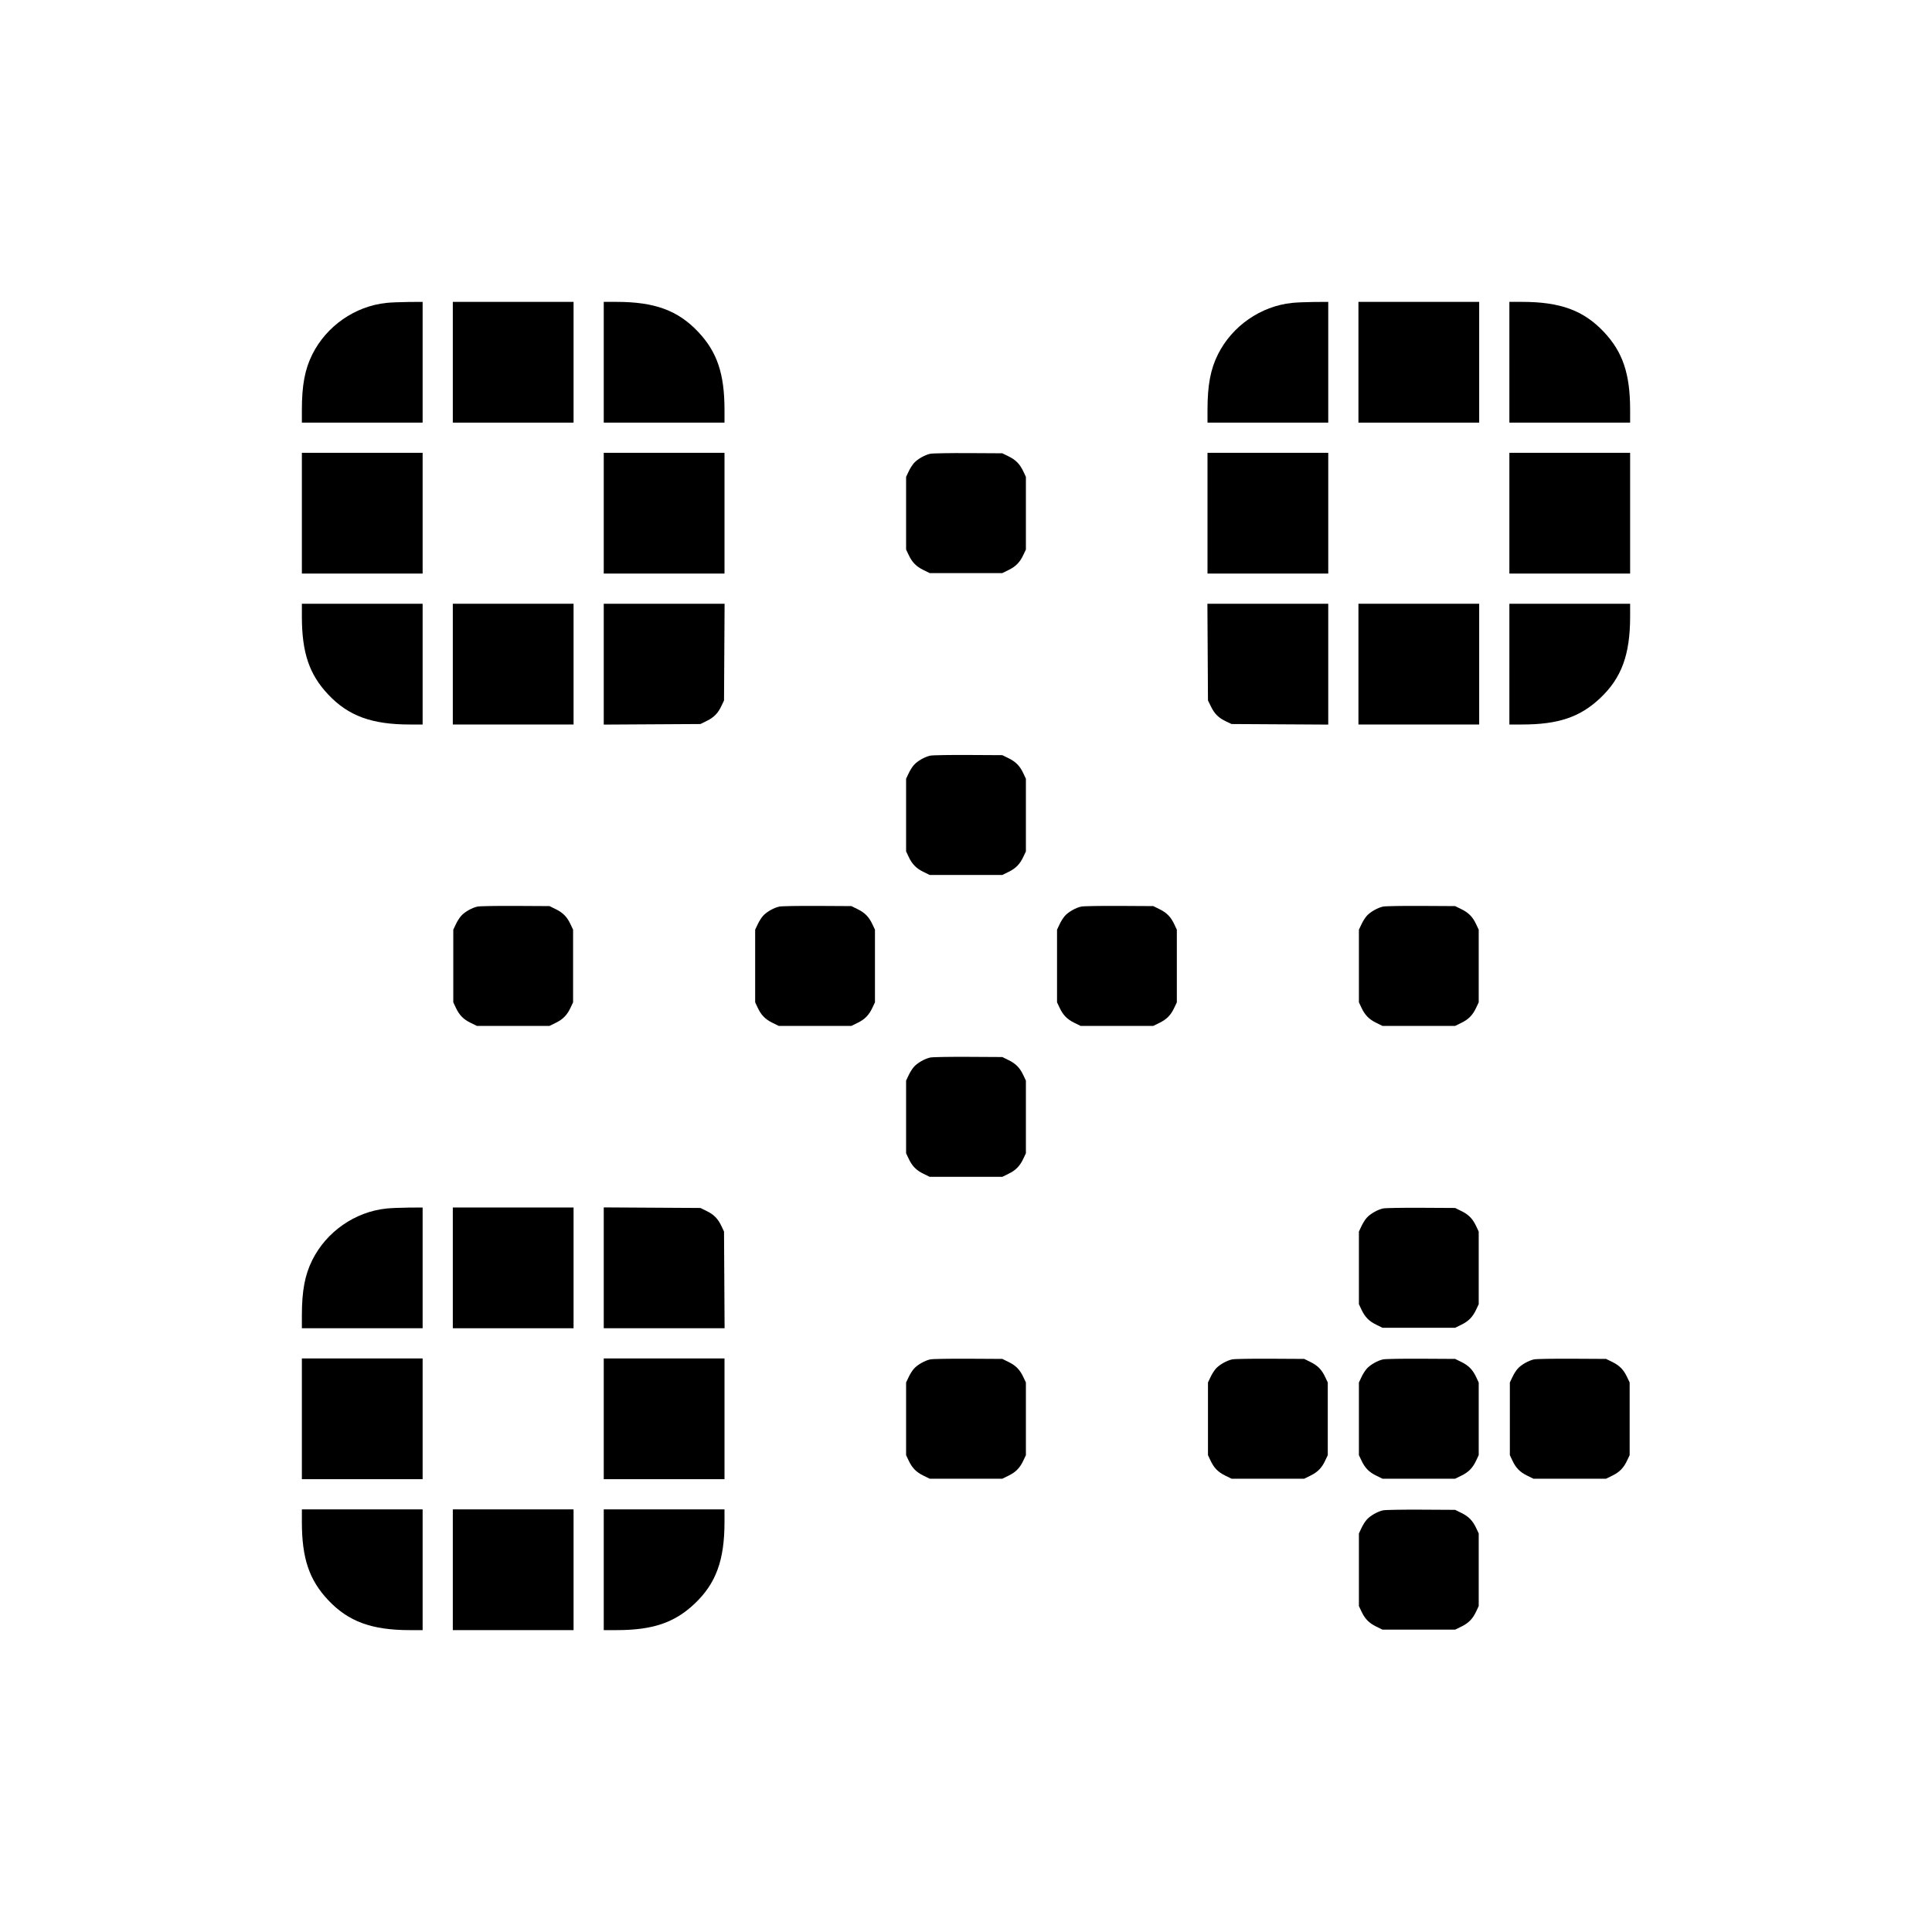 <?xml version="1.0" standalone="no"?>
<!DOCTYPE svg PUBLIC "-//W3C//DTD SVG 20010904//EN"
 "http://www.w3.org/TR/2001/REC-SVG-20010904/DTD/svg10.dtd">
<svg version="1.0" xmlns="http://www.w3.org/2000/svg"
 width="2048pt" height="2048pt" viewBox="0 0 2048 2048"
 preserveAspectRatio="xMidYMid meet">

<g transform="translate(0,2048) scale(0.1,-0.1)"
fill="#000000" stroke="none">
<path d="M4095 17269 c-332 -35 -634 -245 -784 -545 -79 -158 -111 -326 -111
-590 l0 -134 640 0 640 0 0 640 0 640 -152 -1 c-84 -1 -189 -5 -233 -10z"/>
<path d="M4800 16640 l0 -640 640 0 640 0 0 640 0 640 -640 0 -640 0 0 -640z"/>
<path d="M6400 16640 l0 -640 640 0 640 0 0 134 c0 384 -78 615 -279 828 -214
227 -461 318 -867 318 l-134 0 0 -640z"/>
<path d="M13695 17269 c-332 -35 -634 -245 -784 -545 -79 -158 -111 -326 -111
-590 l0 -134 640 0 640 0 0 640 0 640 -152 -1 c-84 -1 -189 -5 -233 -10z"/>
<path d="M14400 16640 l0 -640 640 0 640 0 0 640 0 640 -640 0 -640 0 0 -640z"/>
<path d="M16000 16640 l0 -640 640 0 640 0 0 134 c0 384 -78 615 -279 828
-214 227 -461 318 -867 318 l-134 0 0 -640z"/>
<path d="M3200 15040 l0 -640 640 0 640 0 0 640 0 640 -640 0 -640 0 0 -640z"/>
<path d="M6400 15040 l0 -640 640 0 640 0 0 640 0 640 -640 0 -640 0 0 -640z"/>
<path d="M9862 15670 c-58 -12 -137 -57 -174 -99 -17 -19 -43 -60 -57 -91
l-26 -55 0 -385 0 -385 26 -55 c37 -80 81 -125 157 -162 l67 -33 385 0 385 0
67 33 c76 37 120 82 157 162 l26 55 0 385 0 385 -26 55 c-37 80 -81 125 -157
162 l-67 33 -360 2 c-198 1 -379 -2 -403 -7z"/>
<path d="M12800 15040 l0 -640 640 0 640 0 0 640 0 640 -640 0 -640 0 0 -640z"/>
<path d="M16000 15040 l0 -640 640 0 640 0 0 640 0 640 -640 0 -640 0 0 -640z"/>
<path d="M3200 13946 c0 -384 78 -615 279 -828 214 -227 461 -318 867 -318
l134 0 0 640 0 640 -640 0 -640 0 0 -134z"/>
<path d="M4800 13440 l0 -640 640 0 640 0 0 640 0 640 -640 0 -640 0 0 -640z"/>
<path d="M6400 13439 l0 -640 513 3 512 3 67 33 c76 37 120 82 157 162 l26 55
3 513 3 512 -640 0 -641 0 0 -641z"/>
<path d="M12802 13567 l3 -512 33 -67 c37 -76 82 -120 162 -157 l55 -26 513
-3 512 -3 0 640 0 641 -641 0 -640 0 3 -513z"/>
<path d="M14400 13440 l0 -640 640 0 640 0 0 640 0 640 -640 0 -640 0 0 -640z"/>
<path d="M16000 13440 l0 -640 134 0 c384 0 615 78 828 279 227 214 318 461
318 867 l0 134 -640 0 -640 0 0 -640z"/>
<path d="M9862 12470 c-58 -12 -137 -57 -174 -99 -17 -19 -43 -60 -57 -91
l-26 -55 0 -385 0 -385 26 -55 c37 -80 81 -125 157 -162 l67 -33 385 0 385 0
67 33 c76 37 120 82 157 162 l26 55 0 385 0 385 -26 55 c-37 80 -81 125 -157
162 l-67 33 -360 2 c-198 1 -379 -2 -403 -7z"/>
<path d="M5062 10870 c-58 -12 -137 -57 -174 -99 -17 -19 -43 -60 -57 -91
l-26 -55 0 -385 0 -385 26 -55 c37 -80 81 -125 157 -162 l67 -33 385 0 385 0
67 33 c76 37 120 82 157 162 l26 55 0 385 0 385 -26 55 c-37 80 -81 125 -157
162 l-67 33 -360 2 c-198 1 -379 -2 -403 -7z"/>
<path d="M8262 10870 c-58 -12 -137 -57 -174 -99 -17 -19 -43 -60 -57 -91
l-26 -55 0 -385 0 -385 26 -55 c37 -80 81 -125 157 -162 l67 -33 385 0 385 0
67 33 c76 37 120 82 157 162 l26 55 0 385 0 385 -26 55 c-37 80 -81 125 -157
162 l-67 33 -360 2 c-198 1 -379 -2 -403 -7z"/>
<path d="M11462 10870 c-58 -12 -137 -57 -174 -99 -17 -19 -43 -60 -57 -91
l-26 -55 0 -385 0 -385 26 -55 c37 -80 81 -125 157 -162 l67 -33 385 0 385 0
67 33 c76 37 120 82 157 162 l26 55 0 385 0 385 -26 55 c-37 80 -81 125 -157
162 l-67 33 -360 2 c-198 1 -379 -2 -403 -7z"/>
<path d="M14662 10870 c-58 -12 -137 -57 -174 -99 -17 -19 -43 -60 -57 -91
l-26 -55 0 -385 0 -385 26 -55 c37 -80 81 -125 157 -162 l67 -33 385 0 385 0
67 33 c76 37 120 82 157 162 l26 55 0 385 0 385 -26 55 c-37 80 -81 125 -157
162 l-67 33 -360 2 c-198 1 -379 -2 -403 -7z"/>
<path d="M9862 9270 c-58 -12 -137 -57 -174 -99 -17 -19 -43 -60 -57 -91 l-26
-55 0 -385 0 -385 26 -55 c37 -80 81 -125 157 -162 l67 -33 385 0 385 0 67 33
c76 37 120 82 157 162 l26 55 0 385 0 385 -26 55 c-37 80 -81 125 -157 162
l-67 33 -360 2 c-198 1 -379 -2 -403 -7z"/>
<path d="M4095 7669 c-332 -35 -634 -245 -784 -545 -79 -158 -111 -326 -111
-590 l0 -134 640 0 640 0 0 640 0 640 -152 -1 c-84 -1 -189 -5 -233 -10z"/>
<path d="M4800 7040 l0 -640 640 0 640 0 0 640 0 640 -640 0 -640 0 0 -640z"/>
<path d="M6400 7041 l0 -641 641 0 640 0 -3 513 -3 512 -26 55 c-37 80 -81
125 -157 162 l-67 33 -512 3 -513 3 0 -640z"/>
<path d="M14662 7670 c-58 -12 -137 -57 -174 -99 -17 -19 -43 -60 -57 -91
l-26 -55 0 -385 0 -385 26 -55 c37 -80 81 -125 157 -162 l67 -33 385 0 385 0
67 33 c76 37 120 82 157 162 l26 55 0 385 0 385 -26 55 c-37 80 -81 125 -157
162 l-67 33 -360 2 c-198 1 -379 -2 -403 -7z"/>
<path d="M3200 5440 l0 -640 640 0 640 0 0 640 0 640 -640 0 -640 0 0 -640z"/>
<path d="M6400 5440 l0 -640 640 0 640 0 0 640 0 640 -640 0 -640 0 0 -640z"/>
<path d="M9862 6070 c-58 -12 -137 -57 -174 -99 -17 -19 -43 -60 -57 -91 l-26
-55 0 -385 0 -385 26 -55 c37 -80 81 -125 157 -162 l67 -33 385 0 385 0 67 33
c76 37 120 82 157 162 l26 55 0 385 0 385 -26 55 c-37 80 -81 125 -157 162
l-67 33 -360 2 c-198 1 -379 -2 -403 -7z"/>
<path d="M13062 6070 c-58 -12 -137 -57 -174 -99 -17 -19 -43 -60 -57 -91
l-26 -55 0 -385 0 -385 26 -55 c37 -80 81 -125 157 -162 l67 -33 385 0 385 0
67 33 c76 37 120 82 157 162 l26 55 0 385 0 385 -26 55 c-37 80 -81 125 -157
162 l-67 33 -360 2 c-198 1 -379 -2 -403 -7z"/>
<path d="M14662 6070 c-58 -12 -137 -57 -174 -99 -17 -19 -43 -60 -57 -91
l-26 -55 0 -385 0 -385 26 -55 c37 -80 81 -125 157 -162 l67 -33 385 0 385 0
67 33 c76 37 120 82 157 162 l26 55 0 385 0 385 -26 55 c-37 80 -81 125 -157
162 l-67 33 -360 2 c-198 1 -379 -2 -403 -7z"/>
<path d="M16262 6070 c-58 -12 -137 -57 -174 -99 -17 -19 -43 -60 -57 -91
l-26 -55 0 -385 0 -385 26 -55 c37 -80 81 -125 157 -162 l67 -33 385 0 385 0
67 33 c76 37 120 82 157 162 l26 55 0 385 0 385 -26 55 c-37 80 -81 125 -157
162 l-67 33 -360 2 c-198 1 -379 -2 -403 -7z"/>
<path d="M3200 4346 c0 -384 78 -615 279 -828 214 -227 461 -318 867 -318
l134 0 0 640 0 640 -640 0 -640 0 0 -134z"/>
<path d="M4800 3840 l0 -640 640 0 640 0 0 640 0 640 -640 0 -640 0 0 -640z"/>
<path d="M6400 3840 l0 -640 134 0 c384 0 615 78 828 279 227 214 318 461 318
867 l0 134 -640 0 -640 0 0 -640z"/>
<path d="M14662 4470 c-58 -12 -137 -57 -174 -99 -17 -19 -43 -60 -57 -91
l-26 -55 0 -385 0 -385 26 -55 c37 -80 81 -125 157 -162 l67 -33 385 0 385 0
67 33 c76 37 120 82 157 162 l26 55 0 385 0 385 -26 55 c-37 80 -81 125 -157
162 l-67 33 -360 2 c-198 1 -379 -2 -403 -7z"/>
</g>
</svg>
